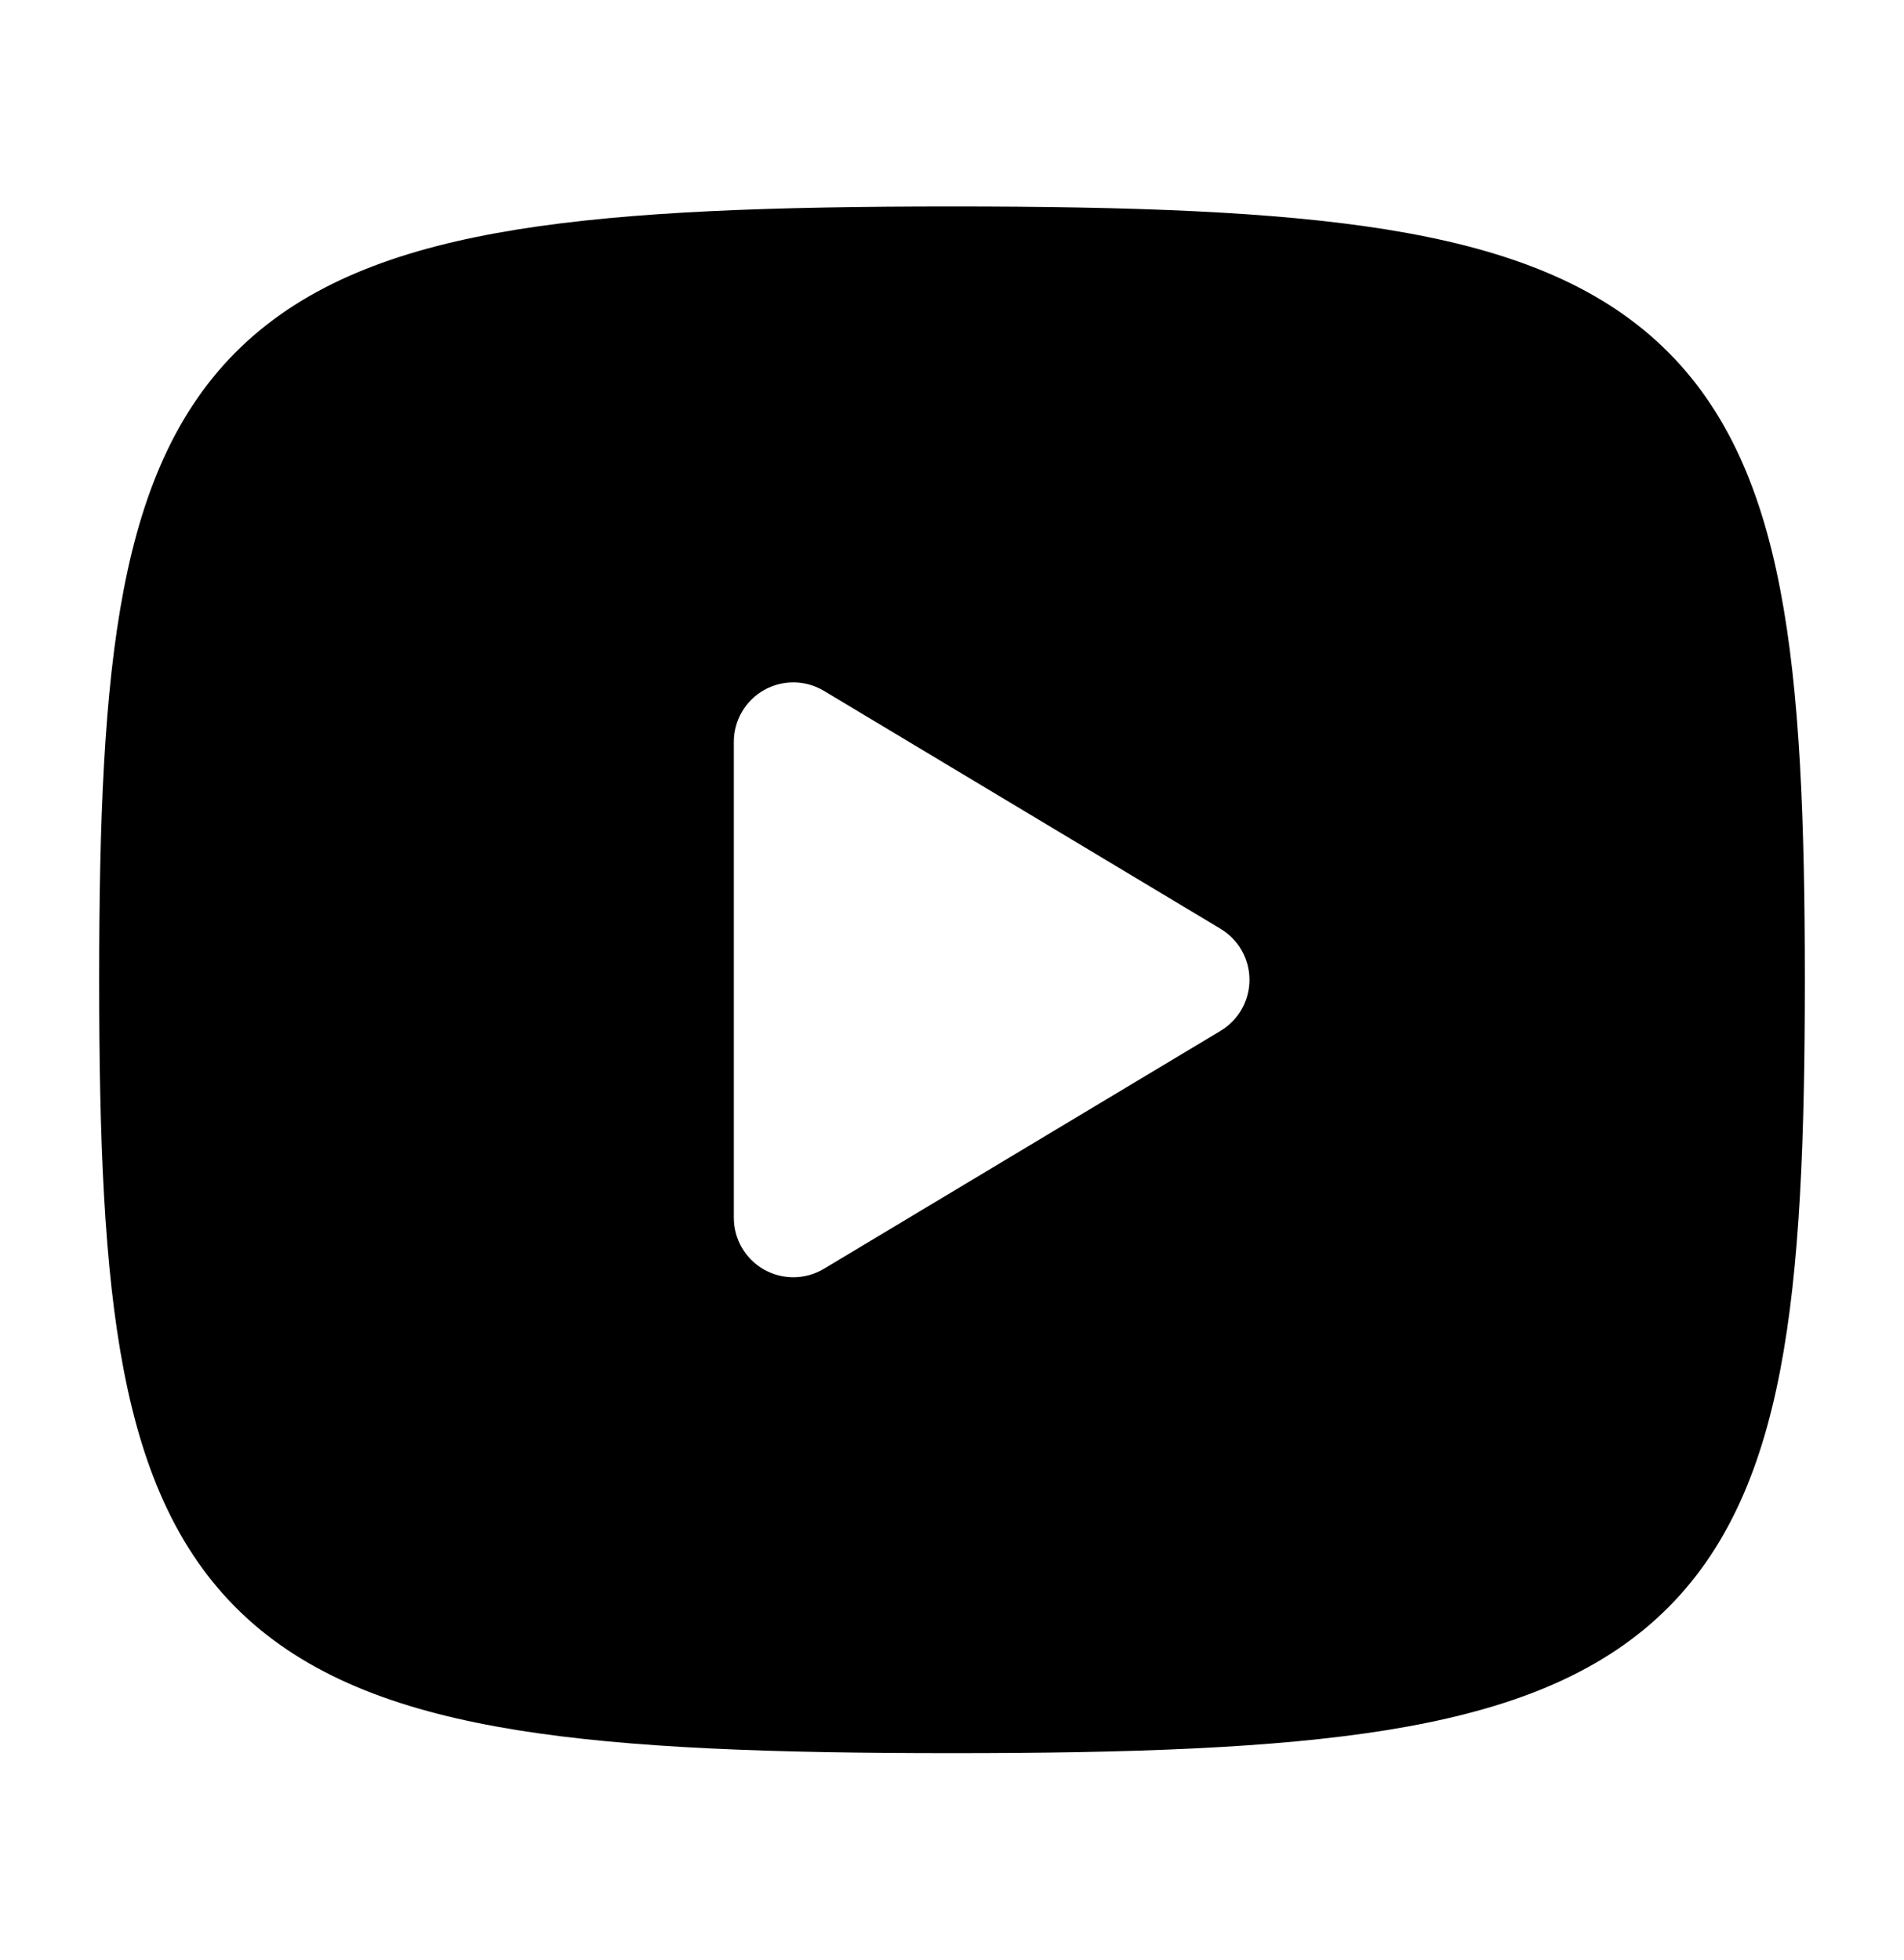 <svg width="34" height="35" viewBox="0 0 34 35" fill="none" xmlns="http://www.w3.org/2000/svg">
<g id="youtube">
<path id="Vector" fill-rule="evenodd" clip-rule="evenodd" d="M9.238 4.099C11.255 3.775 13.809 3.688 17 3.688C20.19 3.688 22.744 3.775 24.761 4.099C26.779 4.424 28.386 5.005 29.579 6.089C30.785 7.185 31.433 8.673 31.789 10.526C32.142 12.361 32.229 14.665 32.229 17.5C32.229 20.335 32.142 22.639 31.789 24.474C31.433 26.327 30.785 27.815 29.579 28.911C28.386 29.995 26.779 30.576 24.761 30.901C22.744 31.225 20.19 31.312 17 31.312C13.809 31.312 11.255 31.225 9.238 30.901C7.22 30.576 5.613 29.995 4.42 28.911C3.215 27.815 2.567 26.327 2.21 24.474C1.857 22.639 1.771 20.335 1.771 17.5C1.771 14.665 1.857 12.361 2.21 10.526C2.567 8.673 3.215 7.185 4.42 6.089C5.613 5.005 7.22 4.424 9.238 4.099ZM13.643 12.325C13.976 12.137 14.385 12.142 14.713 12.339L21.796 16.589C22.116 16.781 22.312 17.127 22.312 17.5C22.312 17.873 22.116 18.219 21.796 18.411L14.713 22.661C14.385 22.858 13.976 22.863 13.643 22.675C13.31 22.486 13.104 22.133 13.104 21.75V13.25C13.104 12.867 13.31 12.514 13.643 12.325Z" fill="black"/>
</g>
</svg>
